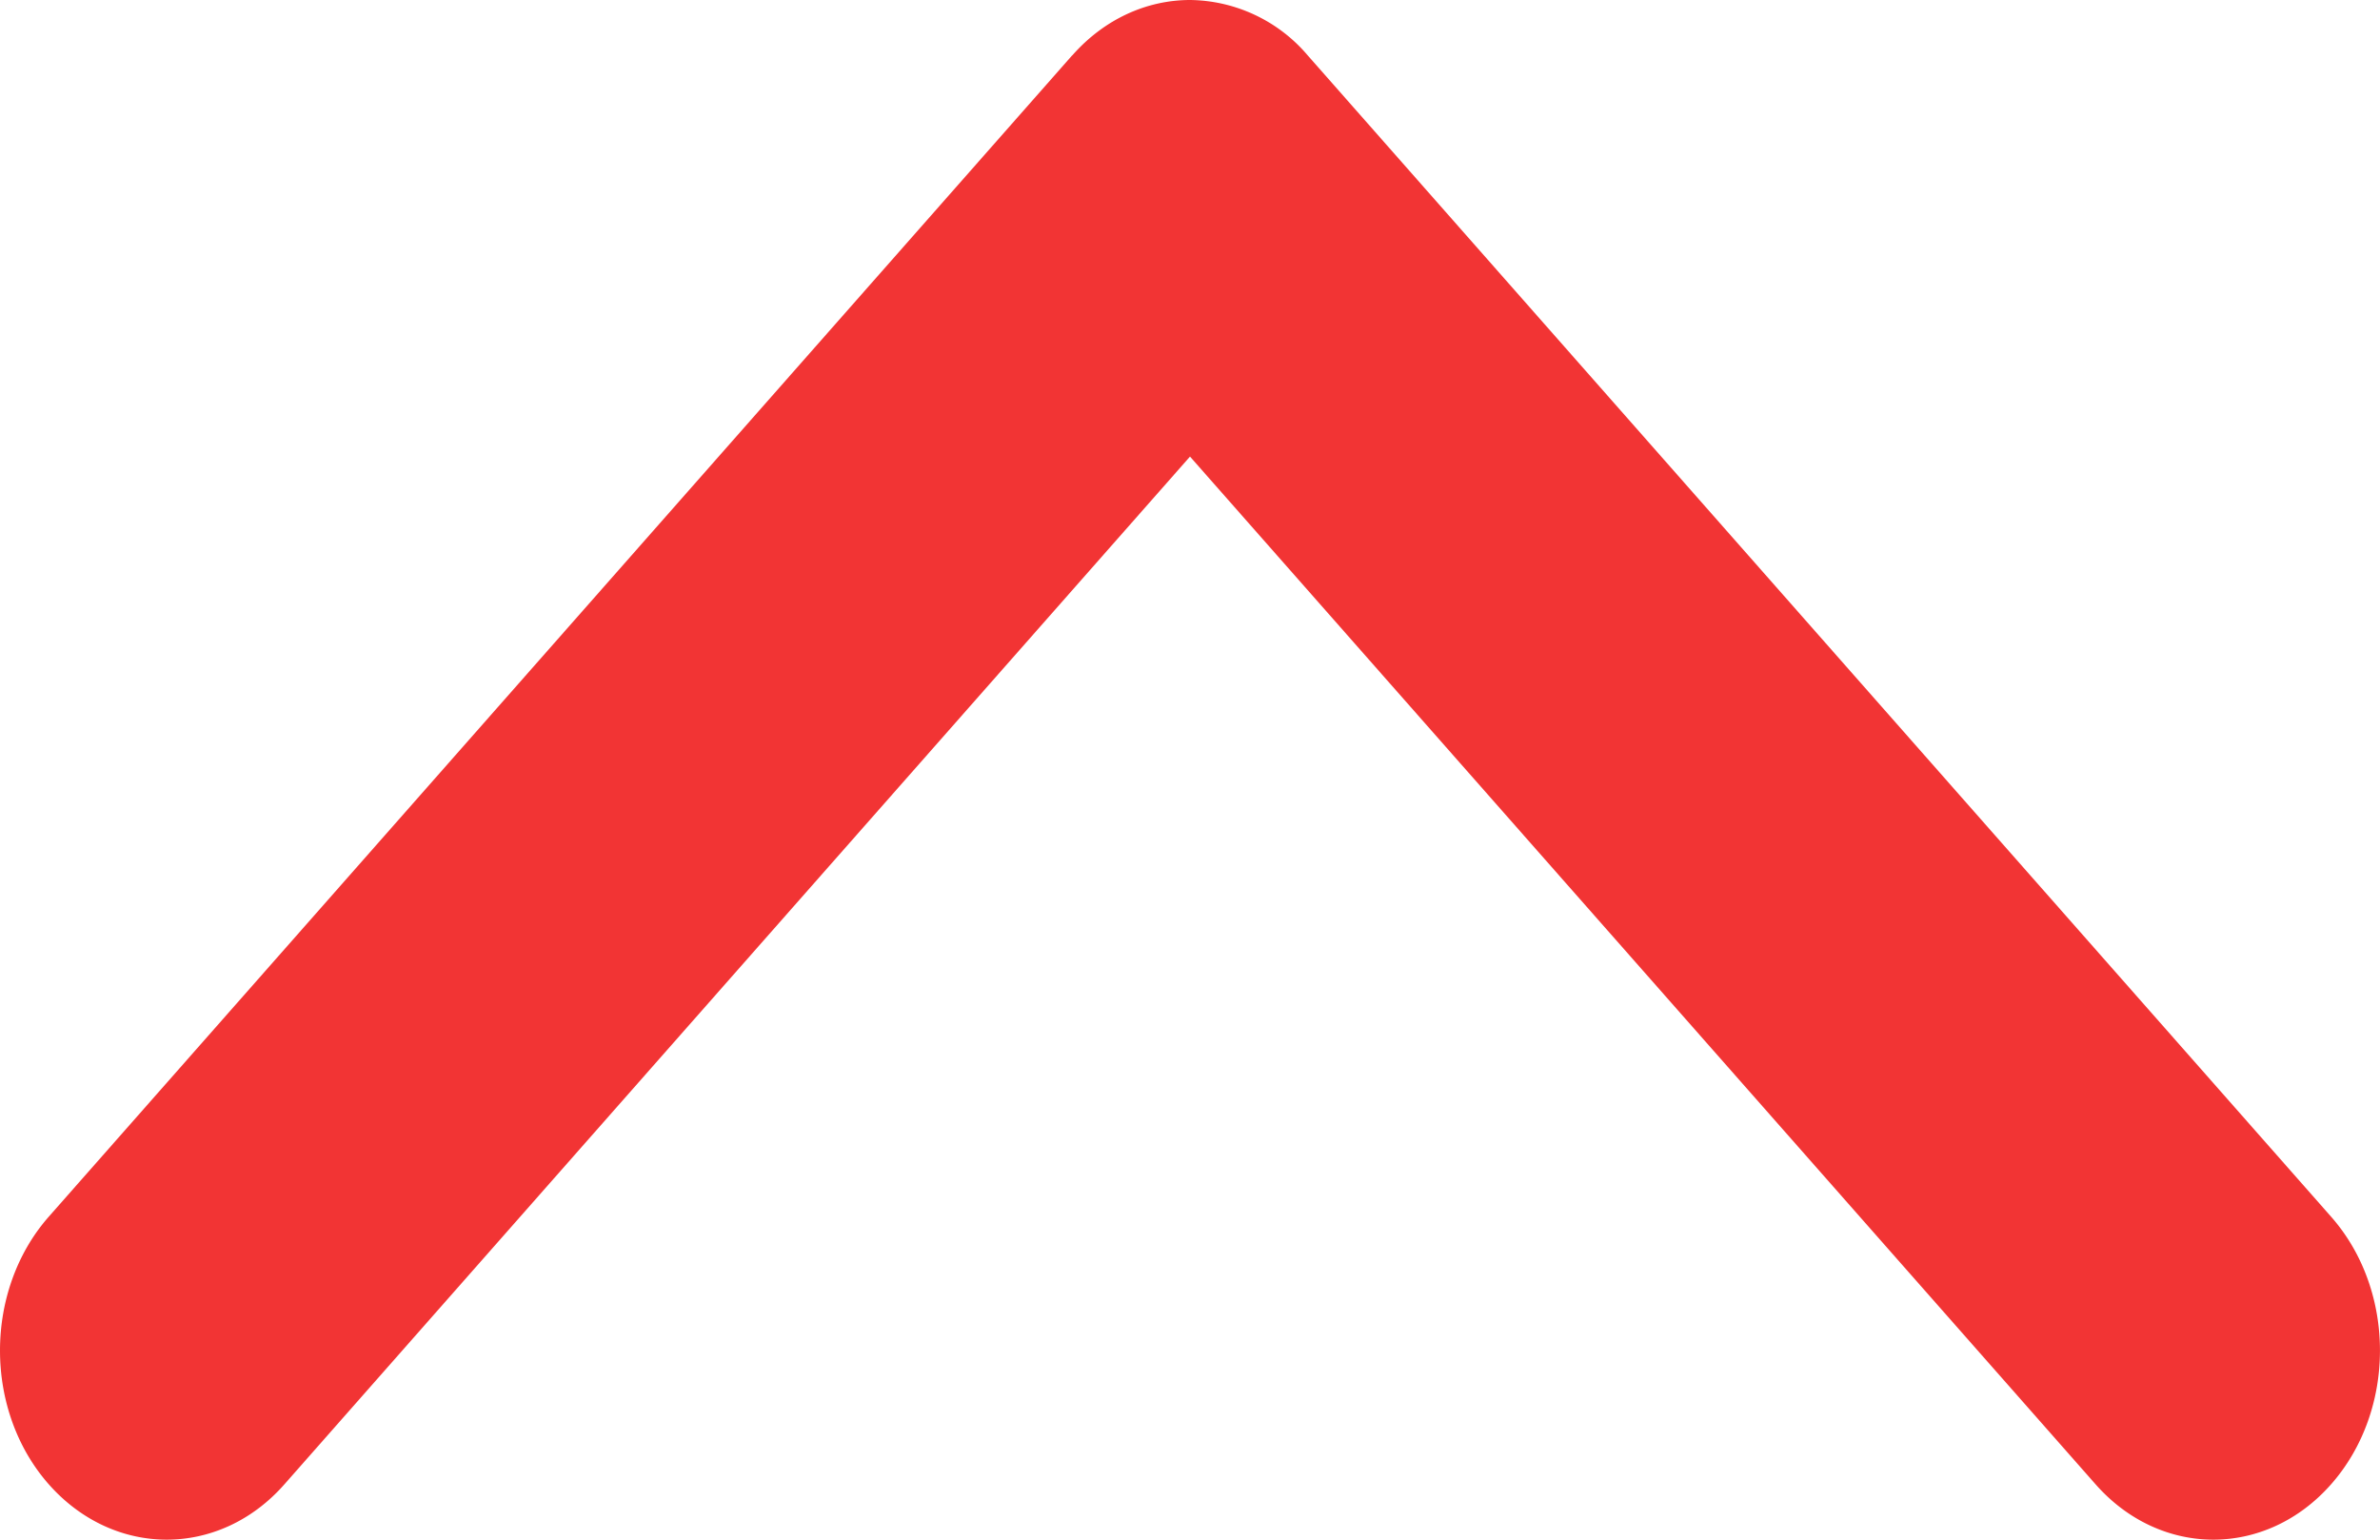 <svg xmlns="http://www.w3.org/2000/svg" width="17" height="11" viewBox="0 0 17 11">
    <path fill="#F23434" fill-rule="evenodd" d="M7.658.396L.348 8.693c-.464.528-.464 1.384 0 1.911.466.528 1.22.528 1.684 0L8.5 3.262l6.468 7.342c.465.528 1.218.528 1.683 0 .465-.528.465-1.383 0-1.911L9.341.396A1.119 1.119 0 0 0 8.502 0c-.306 0-.61.132-.843.396z"/>
</svg>
